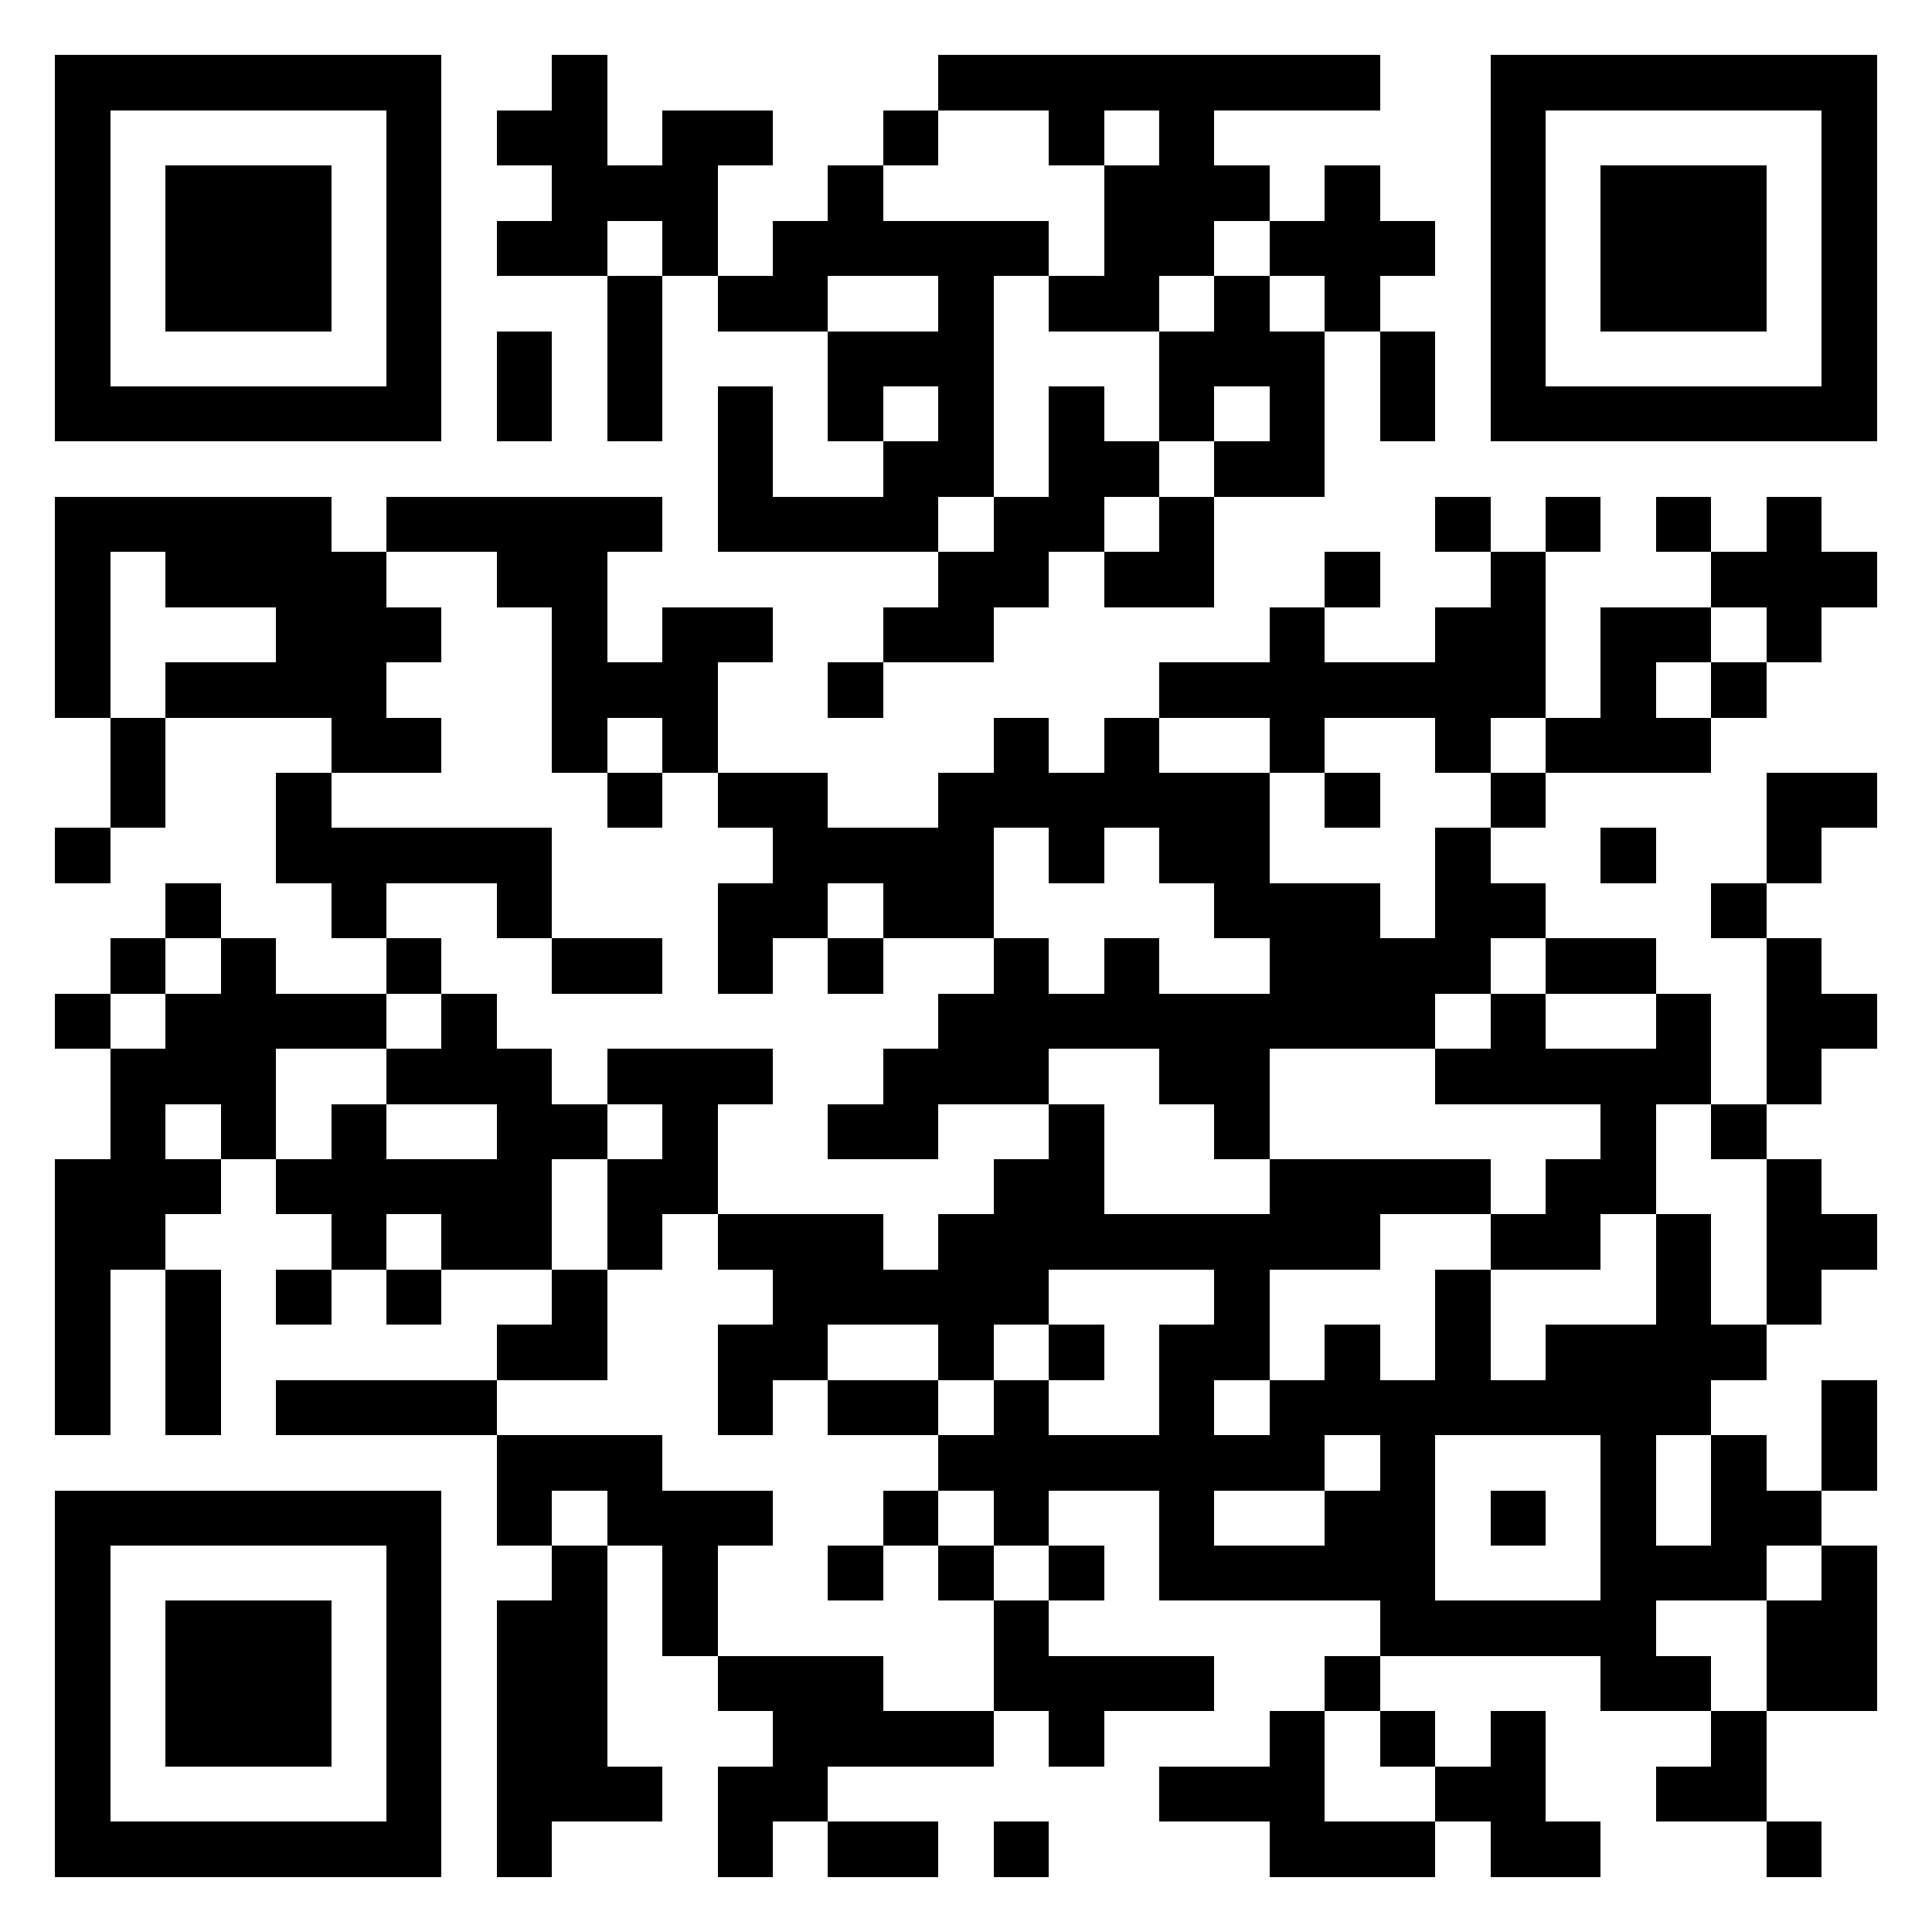 <?xml version="1.0" encoding="utf-8" standalone="yes"?> <svg width="1000" height="1000" viewBox="-1 -1 35 35" xmlns="http://www.w3.org/2000/svg" shape-rendering="crispEdges" id="qr code"><rect id="qr background" fill-opacity="1" fill="rgb(255, 255, 255)" x="-1" y="-1" width="35" height="35"></rect><path fill-opacity="1" fill="rgb(0, 0, 0)" id="qr dark pixels" fill-rule="evenodd" d="M 9 0 L 10 0 L 10 2 L 11 2 L 11 1 L 13 1 L 13 2 L 12 2 L 12 4 L 11 4 L 11 3 L 10 3 L 10 4 L 8 4 L 8 3 L 9 3 L 9 2 L 8 2 L 8 1 L 9 1 z M 16 0 L 24 0 L 24 1 L 21 1 L 21 2 L 22 2 L 22 3 L 21 3 L 21 4 L 20 4 L 20 5 L 18 5 L 18 4 L 19 4 L 19 2 L 20 2 L 20 1 L 19 1 L 19 2 L 18 2 L 18 1 L 16 1 z M 15 1 L 16 1 L 16 2 L 15 2 z M 14 2 L 15 2 L 15 3 L 18 3 L 18 4 L 17 4 L 17 8 L 16 8 L 16 9 L 12 9 L 12 6 L 13 6 L 13 8 L 15 8 L 15 7 L 16 7 L 16 6 L 15 6 L 15 7 L 14 7 L 14 5 L 16 5 L 16 4 L 14 4 L 14 5 L 12 5 L 12 4 L 13 4 L 13 3 L 14 3 z M 23 2 L 24 2 L 24 3 L 25 3 L 25 4 L 24 4 L 24 5 L 23 5 L 23 4 L 22 4 L 22 3 L 23 3 z M 10 4 L 11 4 L 11 7 L 10 7 z M 21 4 L 22 4 L 22 5 L 23 5 L 23 8 L 21 8 L 21 7 L 22 7 L 22 6 L 21 6 L 21 7 L 20 7 L 20 5 L 21 5 z M 8 5 L 9 5 L 9 7 L 8 7 z M 24 5 L 25 5 L 25 7 L 24 7 z M 18 6 L 19 6 L 19 7 L 20 7 L 20 8 L 19 8 L 19 9 L 18 9 L 18 10 L 17 10 L 17 11 L 15 11 L 15 10 L 16 10 L 16 9 L 17 9 L 17 8 L 18 8 z M 0 8 L 5 8 L 5 9 L 6 9 L 6 10 L 7 10 L 7 11 L 6 11 L 6 12 L 7 12 L 7 13 L 5 13 L 5 12 L 2 12 L 2 11 L 4 11 L 4 10 L 2 10 L 2 9 L 1 9 L 1 12 L 0 12 z M 6 8 L 11 8 L 11 9 L 10 9 L 10 11 L 11 11 L 11 10 L 13 10 L 13 11 L 12 11 L 12 13 L 11 13 L 11 12 L 10 12 L 10 13 L 9 13 L 9 10 L 8 10 L 8 9 L 6 9 z M 20 8 L 21 8 L 21 10 L 19 10 L 19 9 L 20 9 z M 25 8 L 26 8 L 26 9 L 25 9 z M 27 8 L 28 8 L 28 9 L 27 9 z M 29 8 L 30 8 L 30 9 L 29 9 z M 31 8 L 32 8 L 32 9 L 33 9 L 33 10 L 32 10 L 32 11 L 31 11 L 31 10 L 30 10 L 30 9 L 31 9 z M 23 9 L 24 9 L 24 10 L 23 10 z M 26 9 L 27 9 L 27 12 L 26 12 L 26 13 L 25 13 L 25 12 L 23 12 L 23 13 L 22 13 L 22 12 L 20 12 L 20 11 L 22 11 L 22 10 L 23 10 L 23 11 L 25 11 L 25 10 L 26 10 z M 28 10 L 30 10 L 30 11 L 29 11 L 29 12 L 30 12 L 30 13 L 27 13 L 27 12 L 28 12 z M 14 11 L 15 11 L 15 12 L 14 12 z M 30 11 L 31 11 L 31 12 L 30 12 z M 1 12 L 2 12 L 2 14 L 1 14 z M 17 12 L 18 12 L 18 13 L 19 13 L 19 12 L 20 12 L 20 13 L 22 13 L 22 15 L 24 15 L 24 16 L 25 16 L 25 14 L 26 14 L 26 15 L 27 15 L 27 16 L 26 16 L 26 17 L 25 17 L 25 18 L 22 18 L 22 20 L 21 20 L 21 19 L 20 19 L 20 18 L 18 18 L 18 19 L 16 19 L 16 20 L 14 20 L 14 19 L 15 19 L 15 18 L 16 18 L 16 17 L 17 17 L 17 16 L 18 16 L 18 17 L 19 17 L 19 16 L 20 16 L 20 17 L 22 17 L 22 16 L 21 16 L 21 15 L 20 15 L 20 14 L 19 14 L 19 15 L 18 15 L 18 14 L 17 14 L 17 16 L 15 16 L 15 15 L 14 15 L 14 16 L 13 16 L 13 17 L 12 17 L 12 15 L 13 15 L 13 14 L 12 14 L 12 13 L 14 13 L 14 14 L 16 14 L 16 13 L 17 13 z M 4 13 L 5 13 L 5 14 L 9 14 L 9 16 L 8 16 L 8 15 L 6 15 L 6 16 L 5 16 L 5 15 L 4 15 z M 10 13 L 11 13 L 11 14 L 10 14 z M 23 13 L 24 13 L 24 14 L 23 14 z M 26 13 L 27 13 L 27 14 L 26 14 z M 31 13 L 33 13 L 33 14 L 32 14 L 32 15 L 31 15 z M 0 14 L 1 14 L 1 15 L 0 15 z M 28 14 L 29 14 L 29 15 L 28 15 z M 2 15 L 3 15 L 3 16 L 2 16 z M 30 15 L 31 15 L 31 16 L 30 16 z M 1 16 L 2 16 L 2 17 L 1 17 z M 3 16 L 4 16 L 4 17 L 6 17 L 6 18 L 4 18 L 4 20 L 3 20 L 3 19 L 2 19 L 2 20 L 3 20 L 3 21 L 2 21 L 2 22 L 1 22 L 1 25 L 0 25 L 0 20 L 1 20 L 1 18 L 2 18 L 2 17 L 3 17 z M 6 16 L 7 16 L 7 17 L 6 17 z M 9 16 L 11 16 L 11 17 L 9 17 z M 14 16 L 15 16 L 15 17 L 14 17 z M 27 16 L 29 16 L 29 17 L 27 17 z M 31 16 L 32 16 L 32 17 L 33 17 L 33 18 L 32 18 L 32 19 L 31 19 z M 0 17 L 1 17 L 1 18 L 0 18 z M 7 17 L 8 17 L 8 18 L 9 18 L 9 19 L 10 19 L 10 20 L 9 20 L 9 22 L 7 22 L 7 21 L 6 21 L 6 22 L 5 22 L 5 21 L 4 21 L 4 20 L 5 20 L 5 19 L 6 19 L 6 20 L 8 20 L 8 19 L 6 19 L 6 18 L 7 18 z M 26 17 L 27 17 L 27 18 L 29 18 L 29 17 L 30 17 L 30 19 L 29 19 L 29 21 L 28 21 L 28 22 L 26 22 L 26 21 L 27 21 L 27 20 L 28 20 L 28 19 L 25 19 L 25 18 L 26 18 z M 10 18 L 13 18 L 13 19 L 12 19 L 12 21 L 11 21 L 11 22 L 10 22 L 10 20 L 11 20 L 11 19 L 10 19 z M 18 19 L 19 19 L 19 21 L 22 21 L 22 20 L 26 20 L 26 21 L 24 21 L 24 22 L 22 22 L 22 24 L 21 24 L 21 25 L 22 25 L 22 24 L 23 24 L 23 23 L 24 23 L 24 25 L 23 25 L 23 26 L 21 26 L 21 27 L 23 27 L 23 26 L 24 26 L 24 28 L 20 28 L 20 26 L 18 26 L 18 27 L 17 27 L 17 26 L 16 26 L 16 25 L 17 25 L 17 24 L 18 24 L 18 25 L 20 25 L 20 23 L 21 23 L 21 22 L 18 22 L 18 23 L 17 23 L 17 24 L 16 24 L 16 23 L 14 23 L 14 24 L 13 24 L 13 25 L 12 25 L 12 23 L 13 23 L 13 22 L 12 22 L 12 21 L 15 21 L 15 22 L 16 22 L 16 21 L 17 21 L 17 20 L 18 20 z M 30 19 L 31 19 L 31 20 L 30 20 z M 31 20 L 32 20 L 32 21 L 33 21 L 33 22 L 32 22 L 32 23 L 31 23 z M 29 21 L 30 21 L 30 23 L 31 23 L 31 24 L 30 24 L 30 25 L 29 25 L 29 24 L 27 24 L 27 23 L 29 23 z M 2 22 L 3 22 L 3 25 L 2 25 z M 4 22 L 5 22 L 5 23 L 4 23 z M 6 22 L 7 22 L 7 23 L 6 23 z M 9 22 L 10 22 L 10 24 L 8 24 L 8 23 L 9 23 z M 25 22 L 26 22 L 26 24 L 25 24 z M 18 23 L 19 23 L 19 24 L 18 24 z M 4 24 L 8 24 L 8 25 L 4 25 z M 14 24 L 16 24 L 16 25 L 14 25 z M 32 24 L 33 24 L 33 26 L 32 26 z M 8 25 L 11 25 L 11 26 L 13 26 L 13 27 L 12 27 L 12 29 L 11 29 L 11 27 L 10 27 L 10 26 L 9 26 L 9 27 L 8 27 z M 30 25 L 31 25 L 31 26 L 32 26 L 32 27 L 31 27 L 31 28 L 29 28 L 29 27 L 30 27 z M 15 26 L 16 26 L 16 27 L 15 27 z M 9 27 L 10 27 L 10 31 L 11 31 L 11 32 L 9 32 L 9 33 L 8 33 L 8 28 L 9 28 z M 14 27 L 15 27 L 15 28 L 14 28 z M 16 27 L 17 27 L 17 28 L 16 28 z M 18 27 L 19 27 L 19 28 L 18 28 z M 32 27 L 33 27 L 33 30 L 31 30 L 31 28 L 32 28 z M 17 28 L 18 28 L 18 29 L 21 29 L 21 30 L 19 30 L 19 31 L 18 31 L 18 30 L 17 30 z M 12 29 L 15 29 L 15 30 L 17 30 L 17 31 L 14 31 L 14 32 L 13 32 L 13 33 L 12 33 L 12 31 L 13 31 L 13 30 L 12 30 z M 23 29 L 24 29 L 24 30 L 23 30 z M 28 29 L 30 29 L 30 30 L 28 30 z M 22 30 L 23 30 L 23 32 L 25 32 L 25 33 L 22 33 L 22 32 L 20 32 L 20 31 L 22 31 z M 24 30 L 25 30 L 25 31 L 24 31 z M 26 30 L 27 30 L 27 32 L 28 32 L 28 33 L 26 33 L 26 32 L 25 32 L 25 31 L 26 31 z M 30 30 L 31 30 L 31 32 L 29 32 L 29 31 L 30 31 z M 14 32 L 16 32 L 16 33 L 14 33 z M 17 32 L 18 32 L 18 33 L 17 33 z M 31 32 L 32 32 L 32 33 L 31 33 z"></path><path id="qr squares" d="M0,0h7h0v0v7v0h0h-7h0v0v-7v0h0zM1,1h5h0v0v5v0h0h-5h0v0v-5v0h0zM2,2h3h0v0v3v0h0h-3h0v0v-3v0h0z M26,0h7h0v0v7v0h0h-7h0v0v-7v0h0zM27,1h5h0v0v5v0h0h-5h0v0v-5v0h0zM28,2h3h0v0v3v0h0h-3h0v0v-3v0h0z M0,26h7h0v0v7v0h0h-7h0v0v-7v0h0zM1,27h5h0v0v5v0h0h-5h0v0v-5v0h0zM2,28h3h0v0v3v0h0h-3h0v0v-3v0h0zM24,24h5h0v0v5v0h0h-5h0v0v-5v0h0zM25,25h3h0v0v3v0h0h-3h0v0v-3v0h0zM26,26h1h0v0v1v0h0h-1h0v0v-1v0h0z" fill-rule="evenodd" fill-opacity="1" fill="rgb(0, 0, 0)"></path></svg>